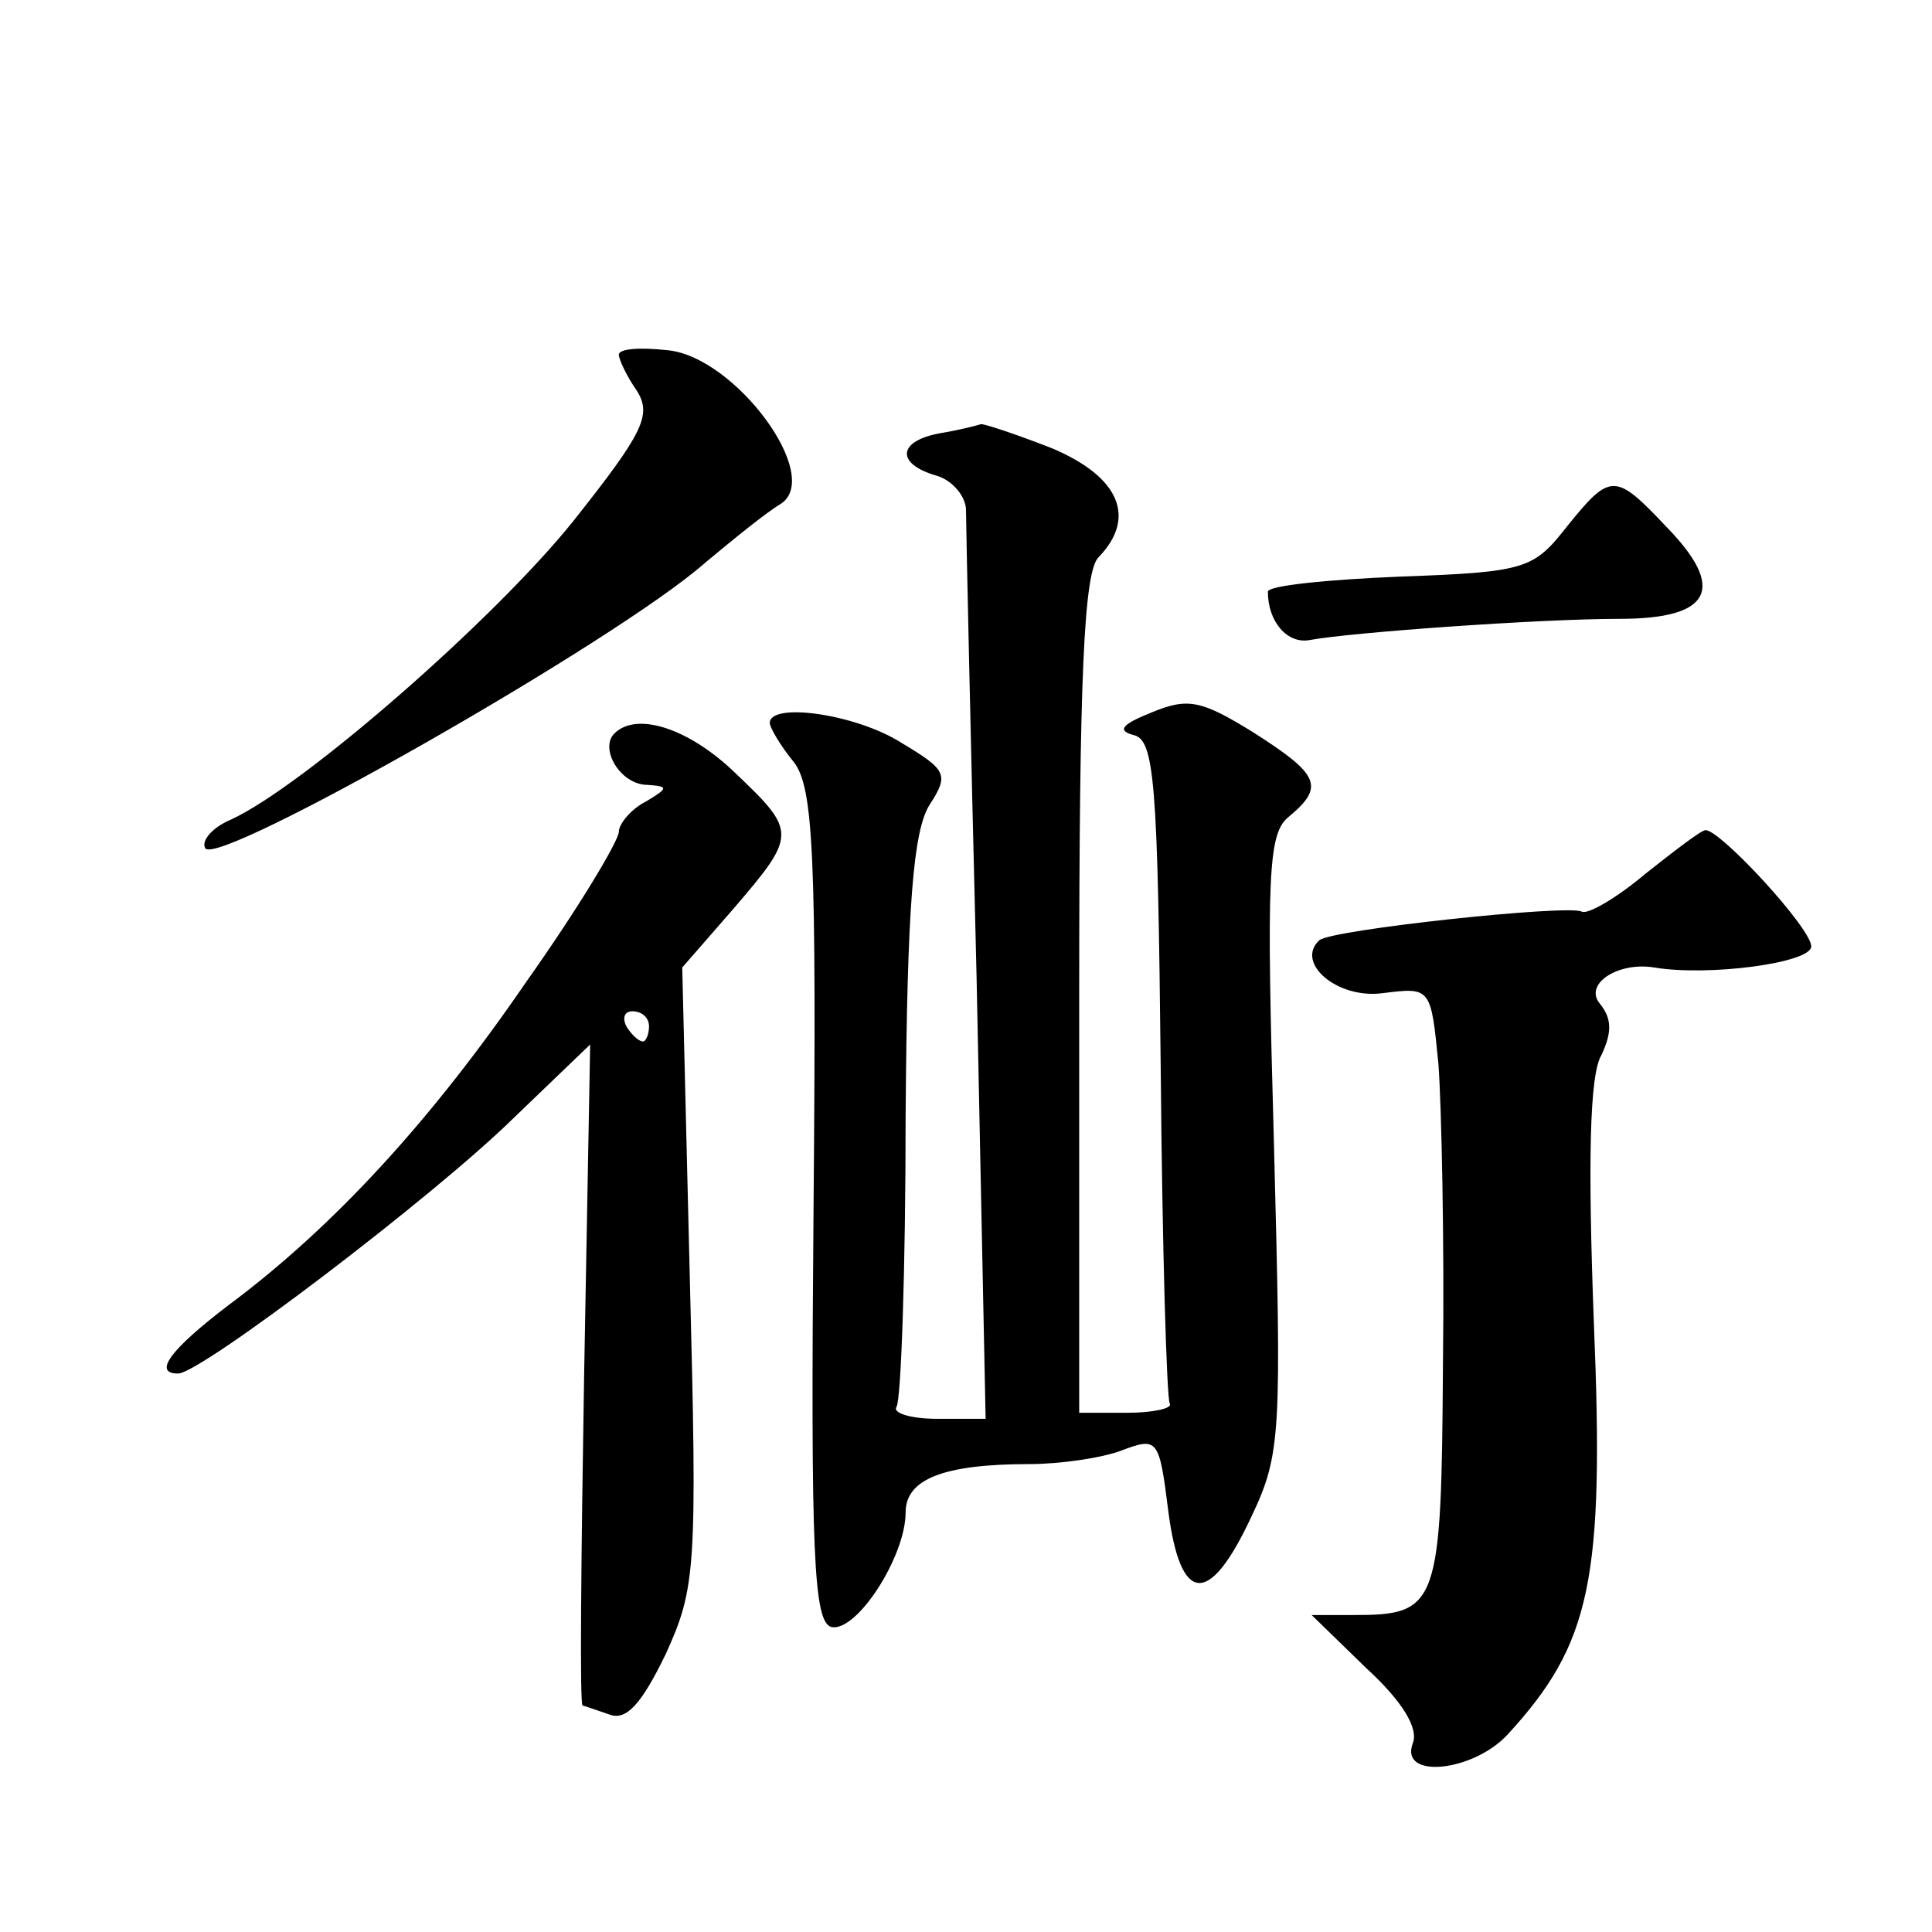 <?xml version="1.0" standalone="no"?>
<!DOCTYPE svg PUBLIC "-//W3C//DTD SVG 20010904//EN"
 "http://www.w3.org/TR/2001/REC-SVG-20010904/DTD/svg10.dtd">
<svg version="1.0" xmlns="http://www.w3.org/2000/svg"
 width="128pt" height="128pt" viewBox="0 0 128 128"
 preserveAspectRatio="xMidYMid meet">
<g transform="translate(0,128) scale(0.1,-0.1)"
fill="#0" stroke="none">
<path d="M410 1045 c0 -3 5 -14 12 -24 10 -16 4 -28 -42 -86 -52 -65 -179 -176
-227 -198 -12 -5 -20 -14 -17 -19 8 -13 272 137 331 189 18 15 40 33 50 39 29 18
-30 98 -75 102 -18 2 -32 1 -32 -3z M623 993 c-28 -5 -30 -20 -3 -28 11 -3 20 -14
20 -23 0 -9 3 -149 7 -309 l6 -293 -32 0 c-18 0 -30 4 -27 8 3 5 6 91 6 193 1 138
5 189 16 206 13 20 11 23 -19 41 -30 19 -87 27 -87 13 0 -3 7 -15 16 -26 13 -17
15 -62 13 -295 -2 -231 0 -275 12 -278 17 -3 49 47 49 76 0 22 25 32 82 32 20 0
48 4 61 9 24 9 25 8 31 -40 8 -62 27 -64 55 -4 20 42 20 55 15 248 -5 178 -4 205
10 216 24 20 20 28 -24 56 -34 21 -43 23 -67 13 -20 -8 -23 -12 -12 -15 14 -3 16
-32 18 -220 1 -120 4 -220 6 -223 2 -3 -11 -6 -28 -6 l-32 0 0 277 c0 209 3 281
13 290 25 26 14 53 -31 72 -23 9 -44 16 -47 16 -3 -1 -15 -4 -27 -6z M1038 931
c-22 -28 -27 -30 -110 -33 -49 -2 -88 -6 -88 -10 0 -20 13 -35 28 -32 27 5 152
14 205 14 61 0 71 20 31 61 -34 36 -37 36 -66 0z M407 794 c-10 -10 4 -34 22 -34
14 -1 14 -2 -1 -11 -10 -5 -18 -15 -18 -20 0 -6 -27 -51 -61 -99 -63 -92 -128 -163
-198 -215 -38 -29 -50 -45 -33 -45 15 0 169 117 222 169 l51 49 -4 -219 c-2 -121
-3 -219 -1 -219 1 0 9 -3 18 -6 11 -4 21 7 37 40 20 44 21 56 16 250 l-5 205 34
39 c42 49 42 51 1 90 -30 29 -65 41 -80 26z m23 -194 c0 -5 -2 -10 -4 -10 -3 0
-8 5 -11 10 -3 6 -1 10 4 10 6 0 11 -4 11 -10z M1090 701 c-19 -16 -38 -27 -42
-25 -8 5 -167 -12 -174 -19 -16 -15 12 -39 42 -35 32 4 32 4 37 -47 2 -27 4 -117
3 -198 -1 -161 -3 -167 -59 -167 l-28 0 36 -35 c24 -22 35 -40 31 -50 -9 -24 40
-19 63 6 55 60 64 102 57 272 -4 106 -3 165 5 178 7 15 7 24 -1 34 -11 13 12 28
36 24 36 -6 104 3 104 14 0 12 -60 77 -70 77 -3 0 -21 -14 -40 -29z"/>
</g>
</svg>
